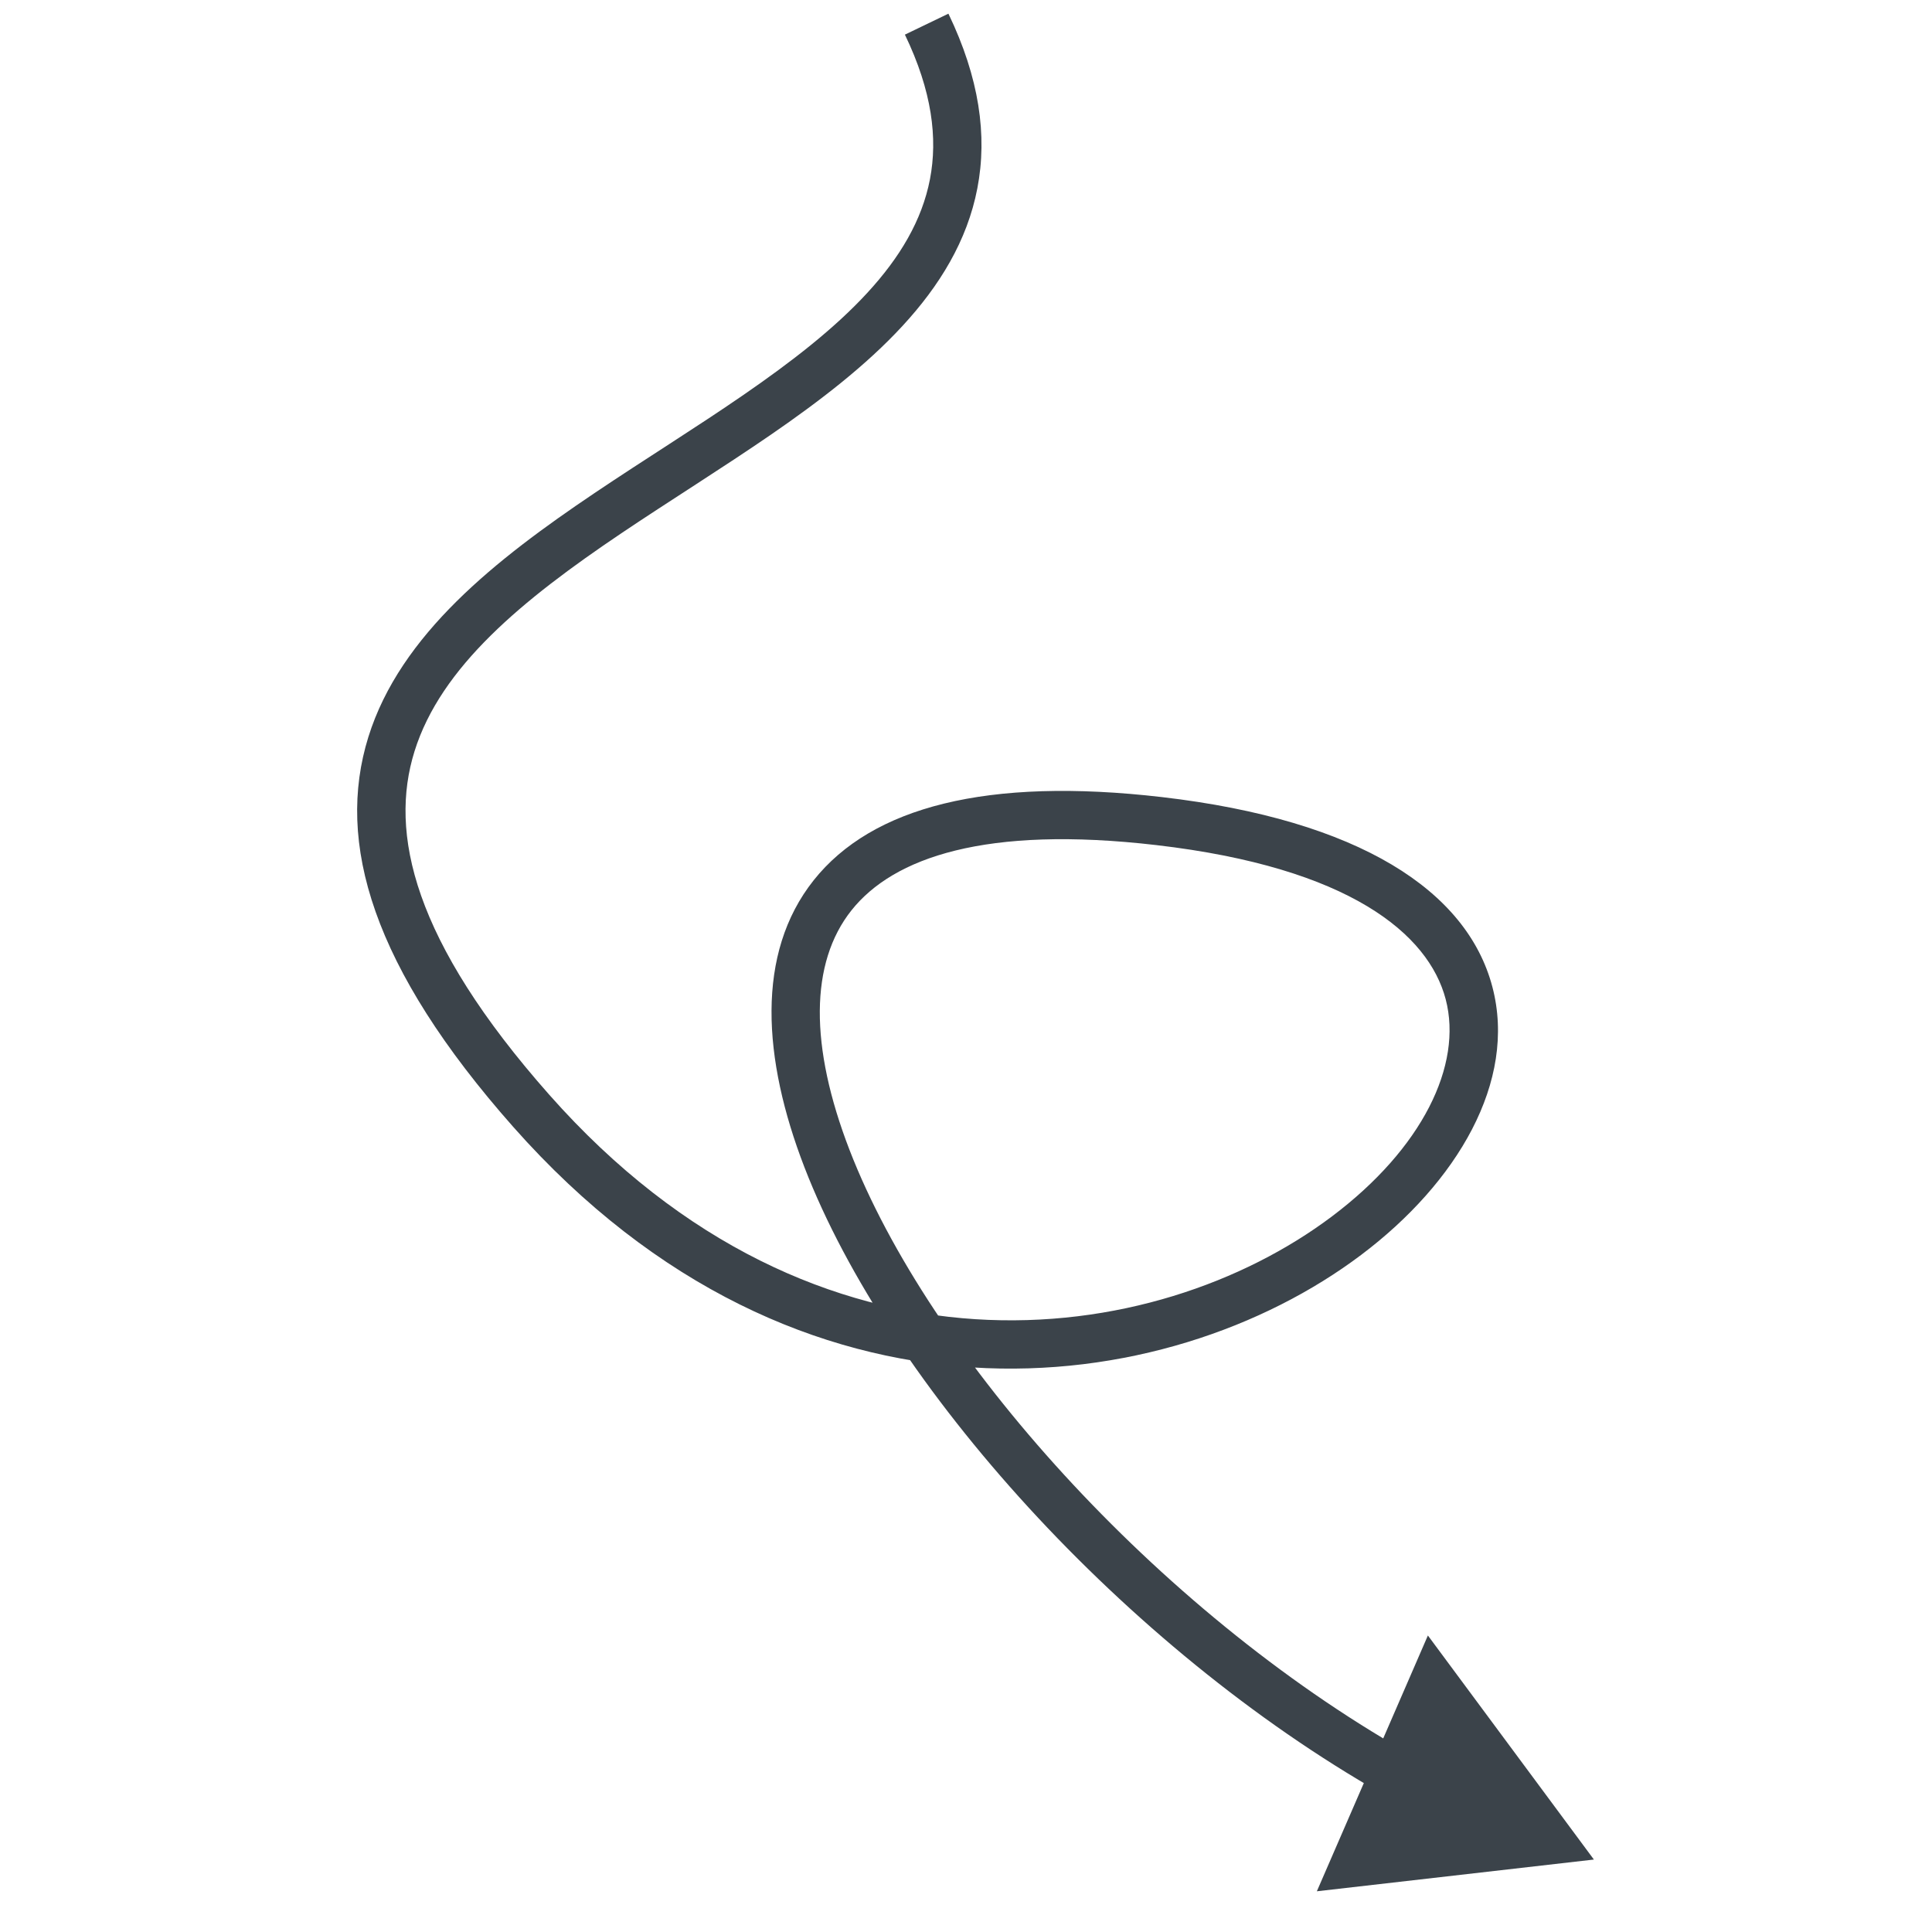 <svg width="200" height="200" viewBox="0 0 27 40" fill="none" xmlns="http://www.w3.org/2000/svg">
<path d="M26.5 38.5L23.063 33.861L20.764 39.157L26.5 38.5ZM12.235 0.717C12.8 1.89 12.916 2.866 12.754 3.71C12.59 4.56 12.133 5.33 11.453 6.067C10.771 6.807 9.884 7.493 8.896 8.174C7.885 8.87 6.865 9.498 5.807 10.21C3.776 11.577 1.79 13.132 1.127 15.257C0.445 17.444 1.207 20.031 4.126 23.331L4.875 22.669C2.044 19.469 1.555 17.243 2.082 15.555C2.628 13.806 4.31 12.423 6.365 11.04C7.35 10.377 8.476 9.677 9.463 8.998C10.471 8.304 11.43 7.568 12.188 6.745C12.949 5.92 13.526 4.987 13.735 3.899C13.946 2.806 13.775 1.61 13.136 0.283L12.235 0.717ZM4.126 23.331C10.07 30.051 17.666 29.007 21.683 25.98C23.662 24.489 24.914 22.394 24.398 20.432C23.876 18.448 21.65 16.979 17.558 16.503L17.442 17.497C21.443 17.962 23.076 19.339 23.431 20.687C23.791 22.058 22.939 23.782 21.081 25.181C17.427 27.934 10.43 28.949 4.875 22.669L4.126 23.331ZM17.558 16.503C13.933 16.082 11.552 16.709 10.347 18.224C9.14 19.742 9.289 21.925 10.155 24.167C11.9 28.682 16.791 34.108 22.126 37.143L22.621 36.274C17.447 33.33 12.735 28.068 11.088 23.807C10.259 21.661 10.264 19.934 11.129 18.847C11.996 17.757 13.902 17.085 17.442 17.497L17.558 16.503Z" fill="#3B434A"/>
</svg>
